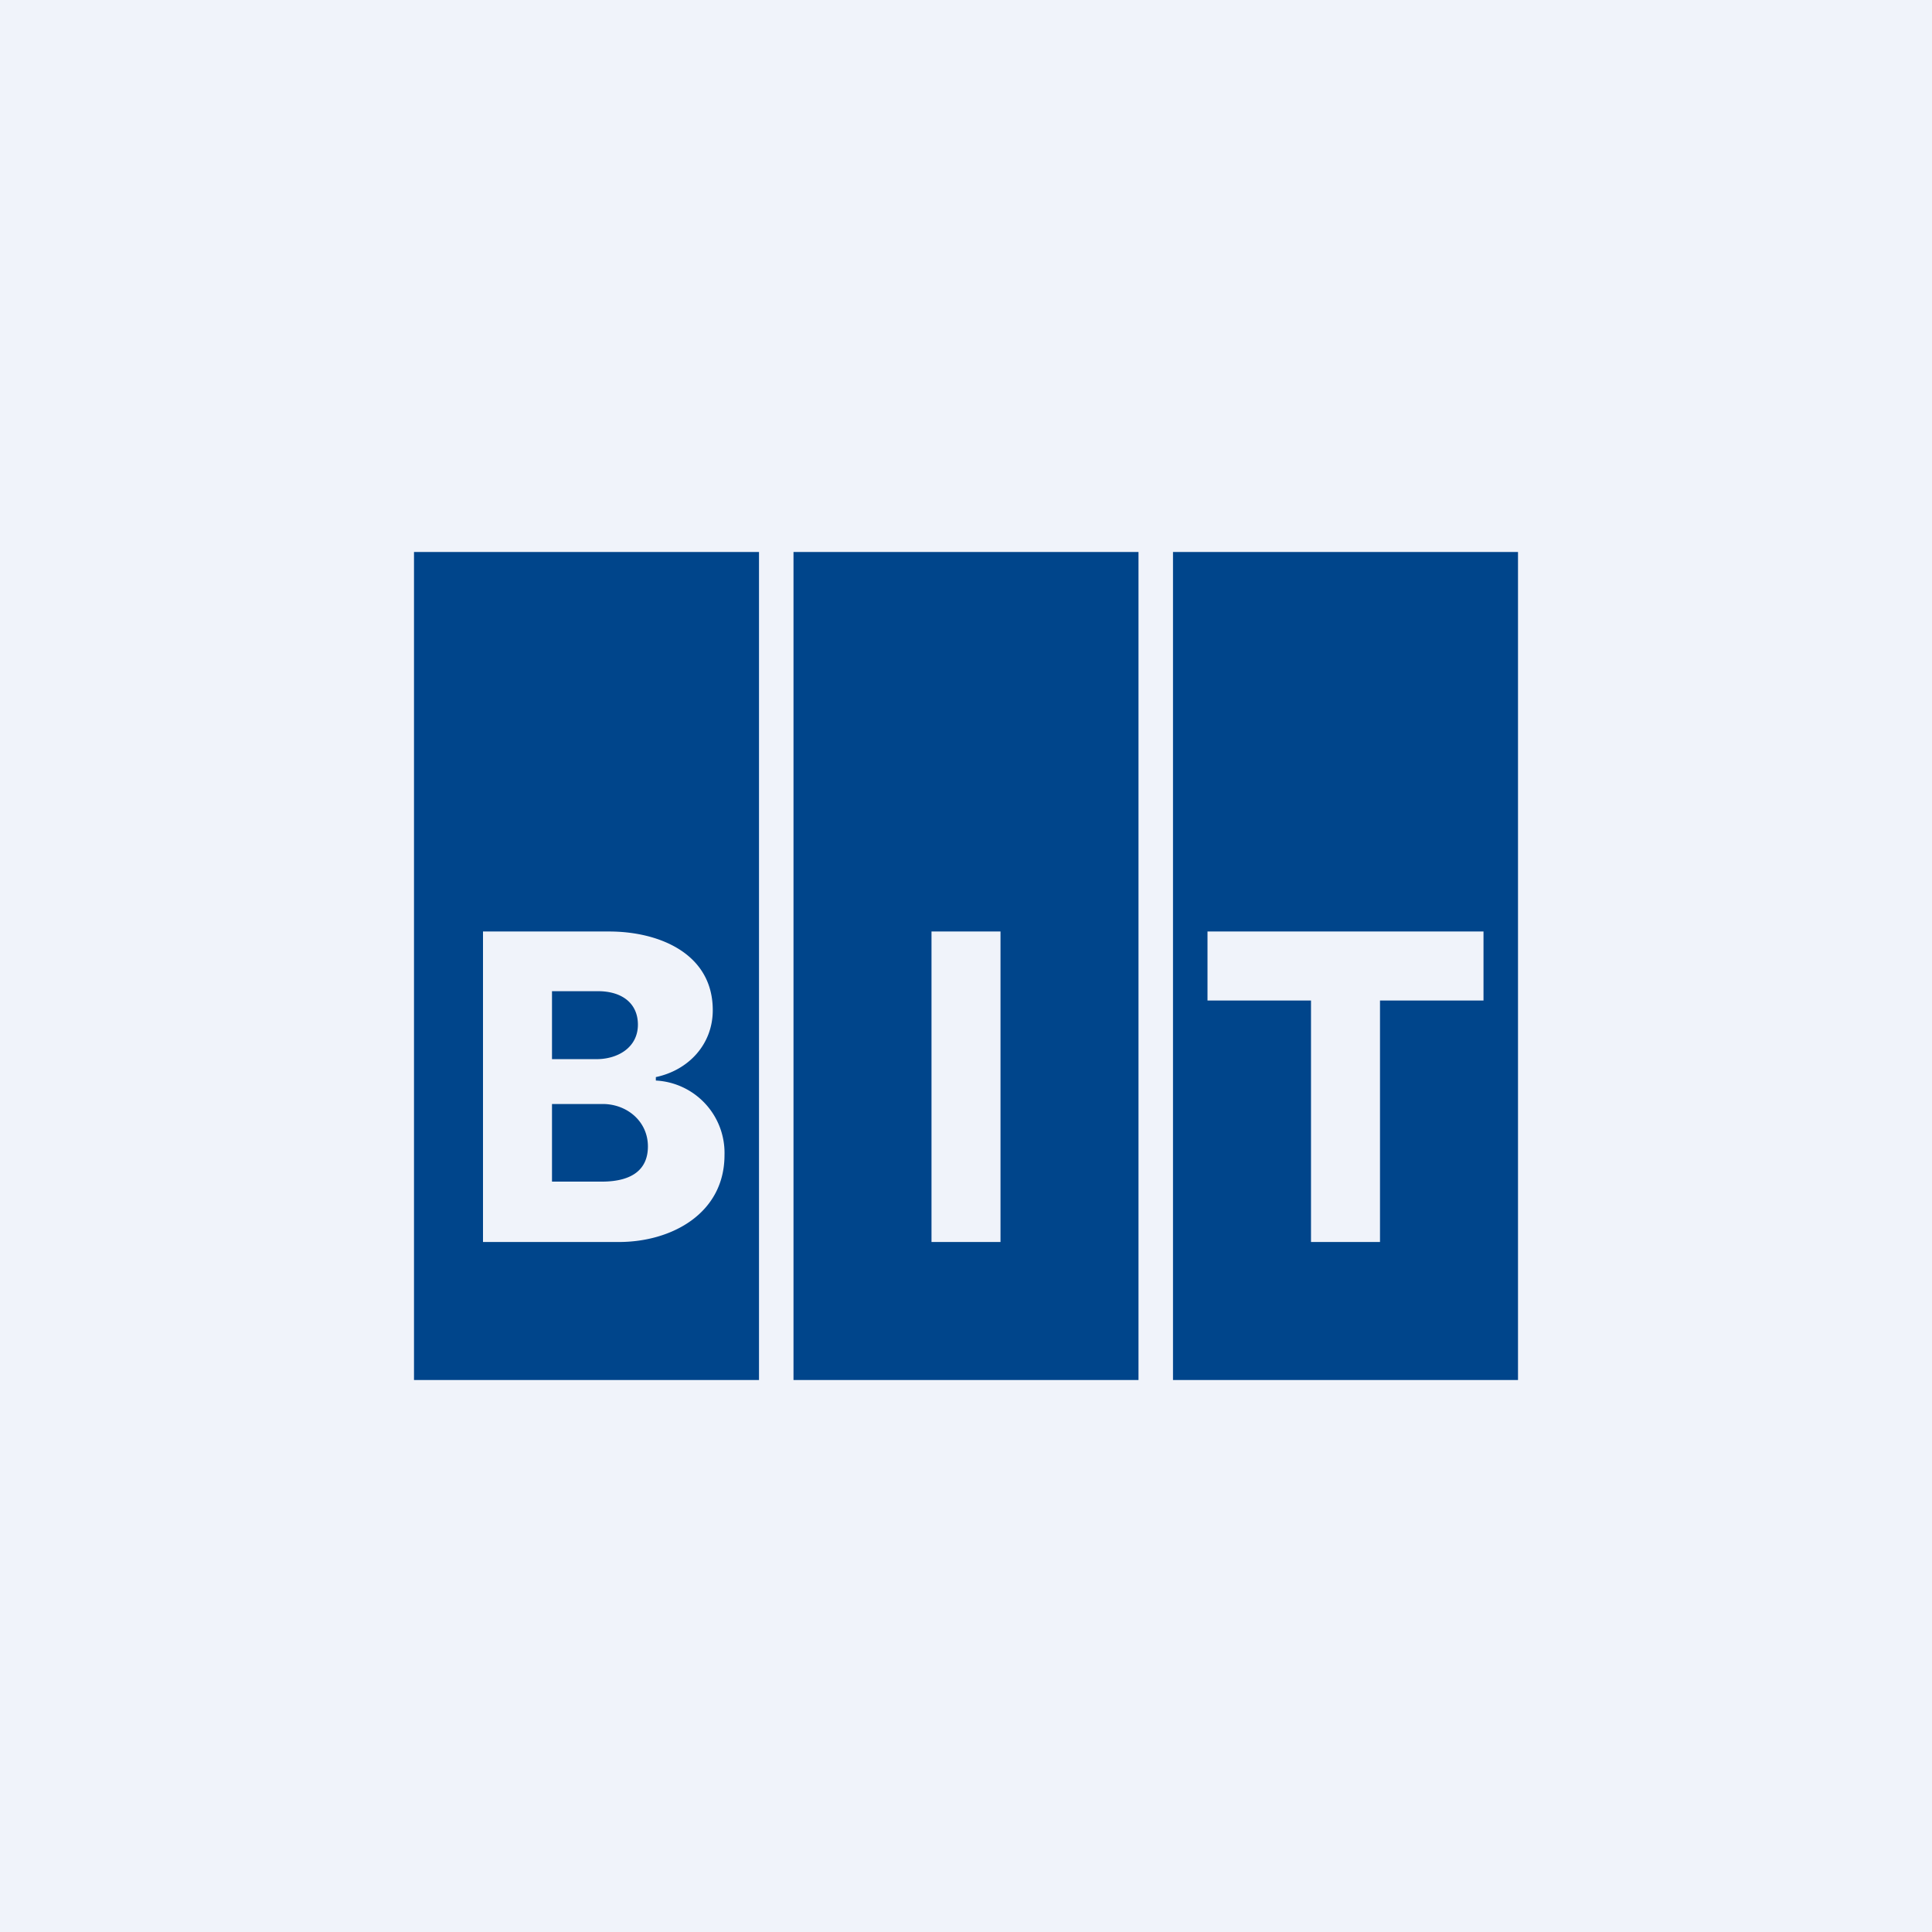<!-- by TradingView --><svg width="56" height="56" viewBox="0 0 56 56" xmlns="http://www.w3.org/2000/svg"><path fill="#F0F3FA" d="M0 0h56v56H0z"/><path fill-rule="evenodd" d="M44 16H34v24h10V16Zm-9 11v2h3v7h2v-7h3v-2h-8ZM33 16H23v24h10V16Zm-4 20v-9h-2v9h2ZM22 16H12v24h10V16Zm-8 11v9h3.94c1.53 0 3.06-.83 3.06-2.52a2.1 2.1 0 0 0-1.99-2.16v-.1c.95-.2 1.65-.95 1.65-1.94 0-1.65-1.57-2.28-3-2.28H14Zm3.44 7.25H16V32h1.47c.7 0 1.31.5 1.31 1.23 0 .64-.42 1.02-1.34 1.02Zm-.14-3.55H16v-1.97h1.33c.71 0 1.16.36 1.16.97 0 .66-.58 1-1.2 1Z" fill="#00458B"/></svg>